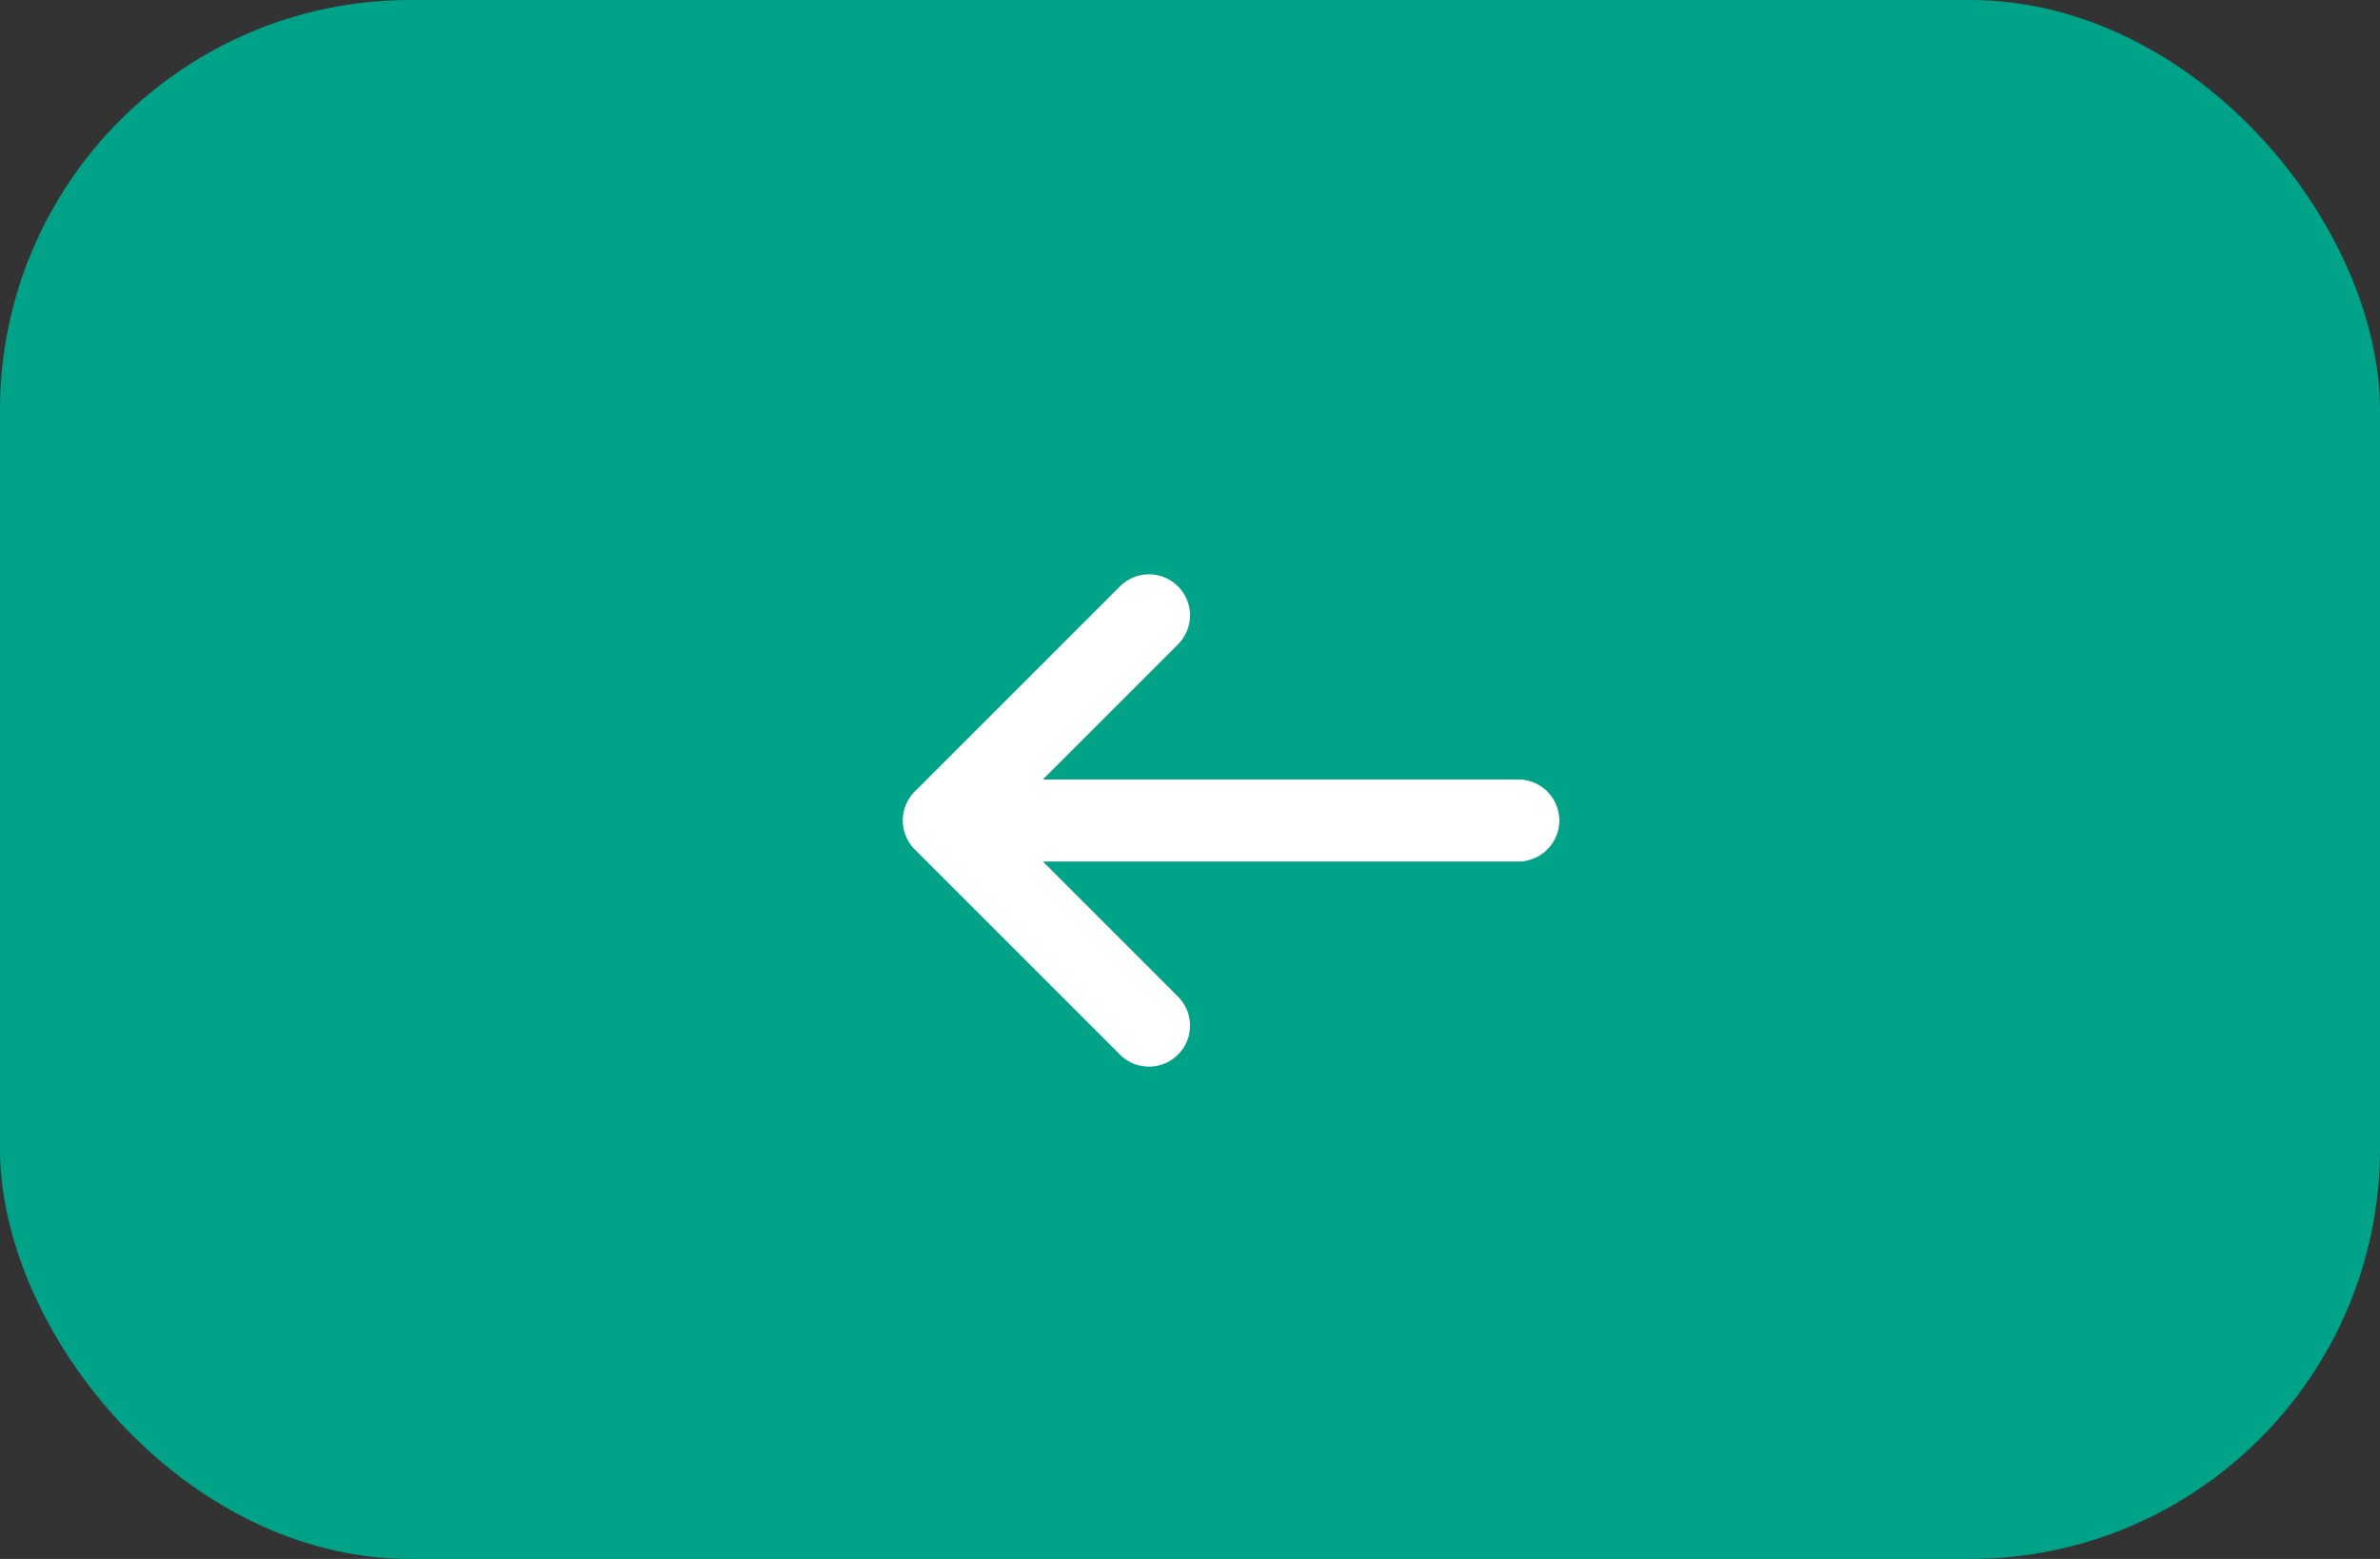 <?xml version="1.0" encoding="UTF-8"?> <svg xmlns="http://www.w3.org/2000/svg" width="58" height="38" viewBox="0 0 58 38" fill="none"><rect x="0" y="0" width="58" height="38" fill="#333333" stroke="none"/> <rect width="58" height="38" rx="10" fill="#00A388"></rect> <path d="M25 20H37" stroke="white" stroke-width="2" stroke-linecap="round" stroke-linejoin="round"></path> <path d="M28 15L23 20L28 25" stroke="white" stroke-width="2" stroke-linecap="round" stroke-linejoin="round"></path> </svg> 